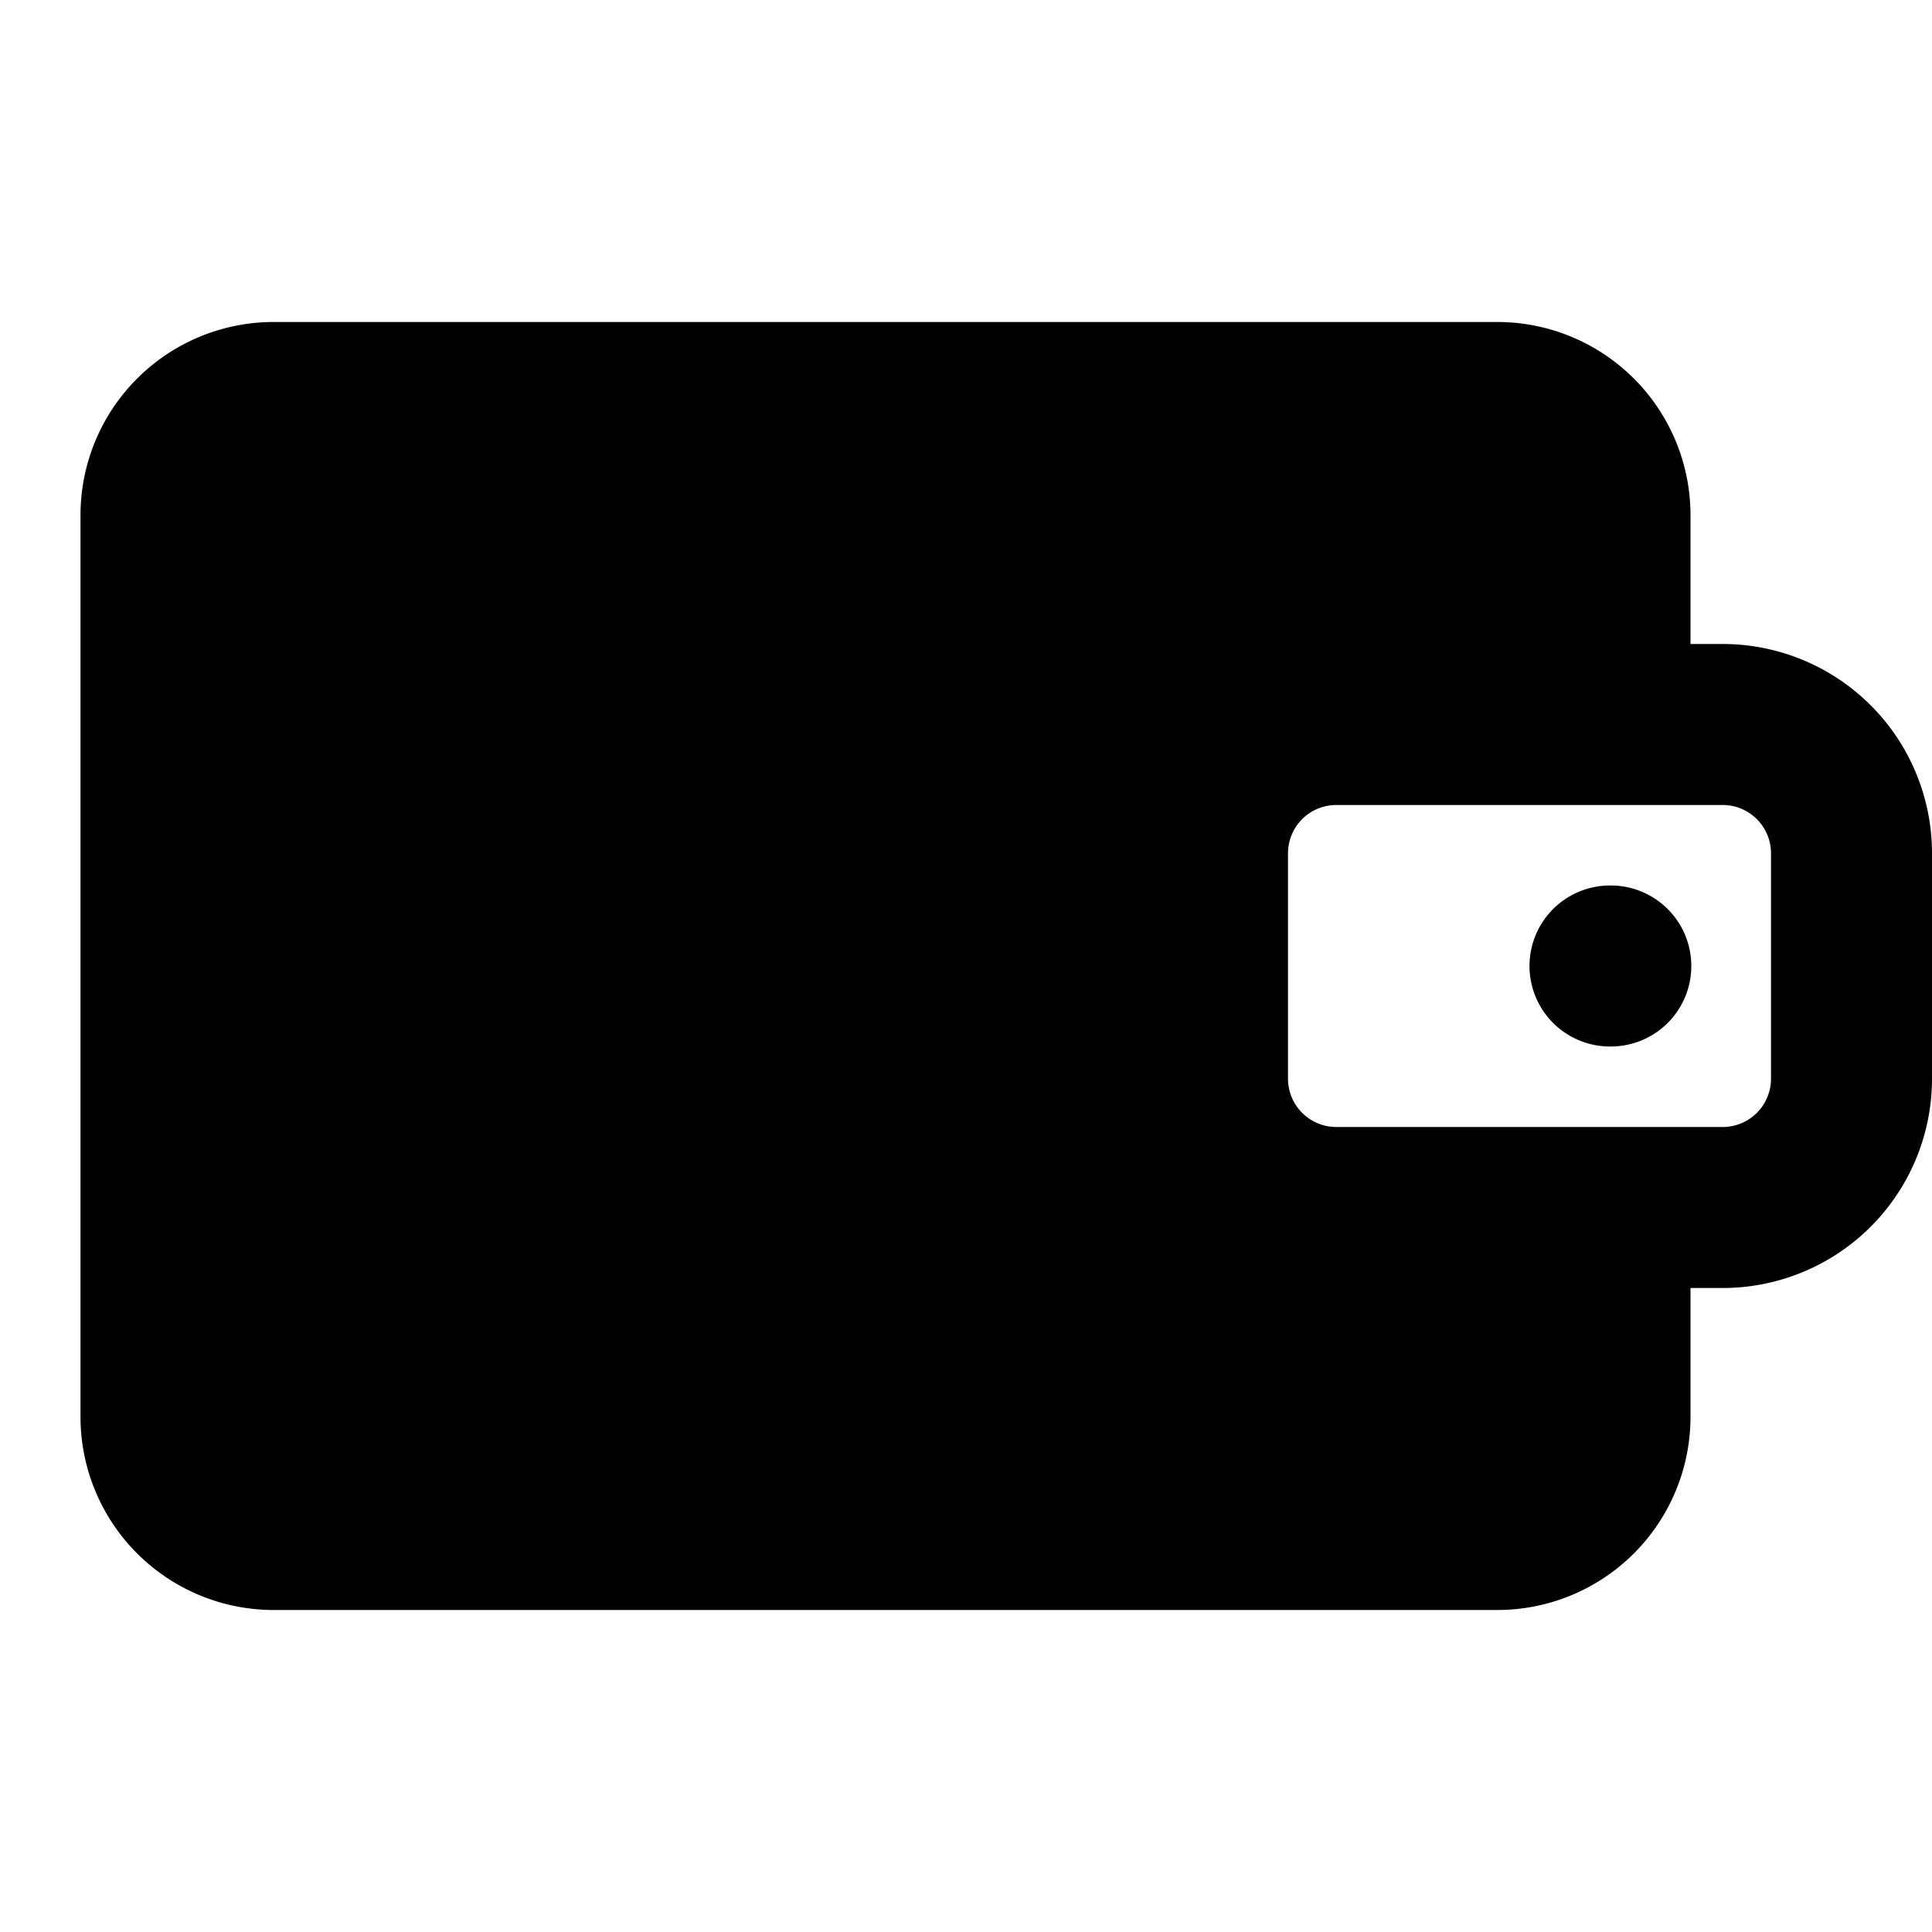 <?xml version="1.0" encoding="utf-8"?>
<svg width="800px" height="800px" viewBox="0 0 24 24" fill="none" xmlns="http://www.w3.org/2000/svg"><path d="M19 12a1 1 0 0 1 1-1h.01a1 1 0 1 1 0 2H20a1 1 0 0 1-1-1Z" fill="#000000"/><path fill-rule="evenodd" clip-rule="evenodd" d="M18.6 4H3.4A2.4 2.4 0 0 0 1 6.4v11.2A2.4 2.4 0 0 0 3.4 20h15.2a2.4 2.4 0 0 0 2.4-2.4V16h.4a2.6 2.6 0 0 0 2.6-2.6v-2.8A2.6 2.6 0 0 0 21.4 8H21V6.4A2.4 2.4 0 0 0 18.6 4Zm-2 6a.6.6 0 0 0-.6.6v2.8a.6.6 0 0 0 .6.6h4.8a.6.6 0 0 0 .6-.6v-2.8a.6.6 0 0 0-.6-.6h-4.8Z" fill="#000000"/></svg>